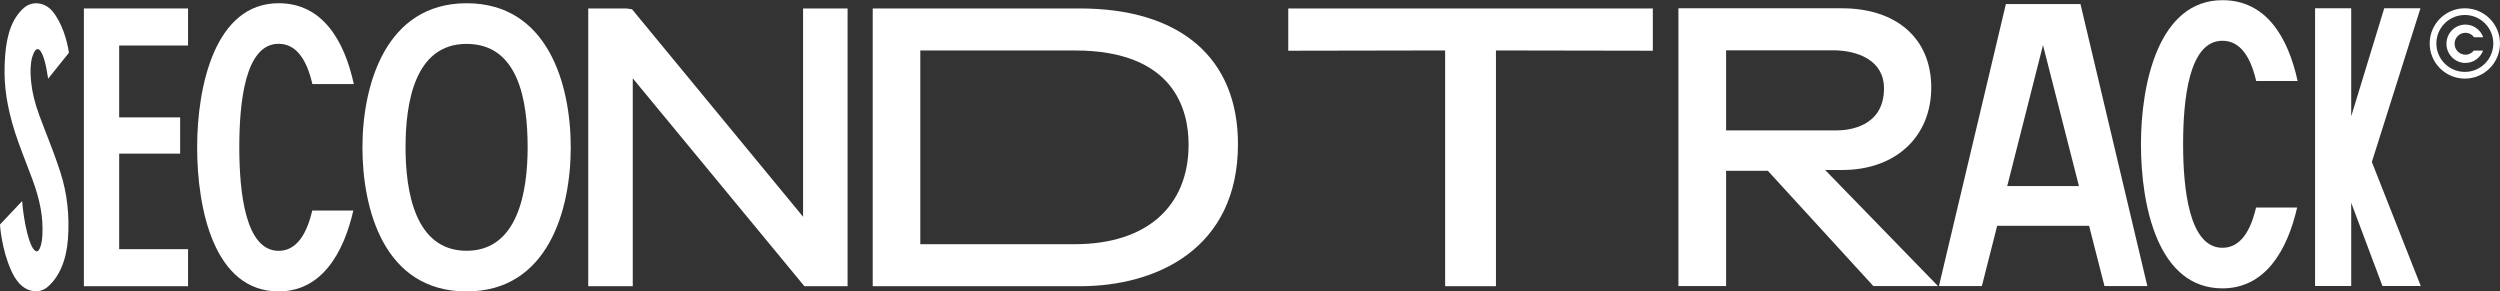<svg xmlns="http://www.w3.org/2000/svg" fill="none" viewBox="0 0 1913 223" height="223" width="1913">
<rect x="0" y="0" width="1913" height="223" fill="#333333" stroke="none"/>
<path fill="white" d="M1409.75 130.076C1450.45 130.076 1477.79 104.715 1477.79 66.971C1477.79 29.226 1450.96 6.34 1409.45 6.34H1284.33V218.88H1320.81V130.691H1352.75L1433.48 218.88H1482.94L1396.6 130.076H1409.75ZM1320.81 38.495H1402.67C1421.51 38.495 1441.63 46.145 1441.63 67.599C1441.63 97.455 1413.94 99.779 1405.44 99.779H1320.81V38.495Z"></path>
<path fill="white" d="M985.779 38.813L1105.82 38.599V219.009H1144.7V38.599L1264.74 38.813V6.469H985.779V38.813Z"></path>
<path fill="white" d="M1886.1 6.34C1871.26 6.34 1859.19 18.411 1859.19 33.245C1859.19 48.079 1871.26 60.15 1886.1 60.15C1900.93 60.15 1913 48.079 1913 33.245C1913 18.411 1900.93 6.34 1886.1 6.34ZM1886.1 55.025C1874.09 55.025 1864.31 45.253 1864.31 33.245C1864.31 21.237 1874.09 11.465 1886.1 11.465C1898.1 11.465 1907.88 21.237 1907.88 33.245C1907.88 45.253 1898.1 55.025 1886.1 55.025Z"></path>
<path fill="white" d="M1886.53 41.849C1881.96 41.849 1878.26 38.093 1878.26 33.471C1878.26 28.849 1881.96 25.093 1886.53 25.093C1889.26 25.093 1891.66 26.449 1893.17 28.509H1900.15C1898.14 22.857 1892.8 18.812 1886.52 18.812C1878.52 18.812 1872.03 25.382 1872.03 33.483C1872.03 41.585 1878.52 48.154 1886.52 48.154C1892.7 48.154 1897.95 44.235 1900.05 38.734H1892.94C1891.42 40.63 1889.13 41.874 1886.53 41.874V41.849Z"></path>
<path fill="white" d="M143.897 190.659H91.192V117.556H137.843V89.822H91.192V34.831H143.897V6.469H64.199V219.009H143.897V190.659Z"></path>
<path fill="white" d="M826.244 6.469H667.803V219.009H826.52C884.903 219.009 947.292 190.446 947.292 110.271C947.292 44.302 903.178 6.469 826.256 6.469H826.244ZM909.509 110.572C909.509 158.328 876.989 186.853 822.501 186.853H704.216V38.624H822.501C898.204 38.624 909.509 83.705 909.509 110.585V110.572Z"></path>
<path fill="white" d="M1814.94 123.948L1852.14 6.316H1824.42L1799.14 89.016V6.316H1794.28H1783.83H1771.49V218.857H1783.83H1794.28H1799.14V155.123L1822.88 218.392L1823.05 218.857H1852.38L1814.94 123.948Z"></path>
<path fill="white" d="M1591.97 3.109H1534.9L1484.53 215.273L1483.74 218.878H1516.53L1528.24 172.767H1598.57L1610.34 218.878H1643.14L1591.98 3.109H1591.97ZM1535.94 142.358L1563.3 34.549L1590.8 142.358H1535.94Z"></path>
<path fill="white" d="M35.672 102.958C33.763 98.022 31.854 93.073 29.982 87.986C26.654 78.904 24.644 70.702 23.865 62.902C23.438 58.719 23.049 53.255 23.79 47.992L23.928 46.874C24.33 43.659 26.315 38.283 28.111 37.705C28.601 37.542 29.091 37.441 29.756 37.856C31.238 38.773 34.09 42.554 36.388 57.476L36.815 60.239L52.73 40.368L52.654 39.84C51.26 30.433 47.291 17.332 40.307 8.803C37.318 5.148 33.286 2.937 28.965 2.56C25.021 2.234 21.29 3.44 18.364 5.977C9.898 13.3 5.175 25.345 3.919 42.78C2.612 60.83 4.132 75.224 9.333 94.128C12.033 103.913 16.279 114.966 20.386 125.643C21.969 129.763 23.514 133.77 24.883 137.488C30.761 153.49 33.035 166.063 32.457 179.528C32.155 186.625 30.322 192.24 28.274 192.303H28.211C22.735 192.303 18.025 168.927 16.944 153.854L0 171.804L0.037 172.331C0.037 172.507 1.206 190.557 8.428 206.66C9.069 208.167 9.835 209.712 10.827 211.433C11.003 211.759 11.179 212.098 11.342 212.274C12.485 214.096 13.528 215.502 14.621 216.696C18.326 220.778 22.973 222.888 27.445 222.888C30.698 222.888 33.876 221.77 36.526 219.472C45.482 211.722 50.833 198.998 52.014 182.669C53.295 164.832 51.361 147.737 46.236 131.873C42.92 121.598 39.252 112.115 35.697 102.933L35.672 102.958Z"></path>
<path fill="white" d="M484.192 59.927L615.527 219.009H648.574V6.469L614.509 6.481V165.852L483.664 7.122L479.544 6.481H450.127V219.009H484.192V59.927Z"></path>
<path fill="white" d="M213.207 191.935C187.709 191.935 183.111 146.892 183.111 112.727C183.111 78.562 187.445 33.519 213.207 33.519C227.25 33.519 234.95 46.569 239.032 64.33H270.748C263.462 30.969 246.769 2.469 213.207 2.469C164.547 2.469 150.855 65.825 150.855 112.727C150.855 159.629 163.68 222.985 213.207 222.985C245.903 222.985 262.797 194.108 270.371 161.123H238.931C234.862 178.608 227.212 191.935 213.207 191.935Z"></path>
<path fill="white" d="M1700.61 189.603C1675.11 189.603 1670.52 144.56 1670.52 110.395C1670.52 76.23 1674.85 31.187 1700.61 31.187C1714.65 31.187 1722.35 44.237 1726.44 61.998H1758.15C1750.87 28.637 1734.17 0.137 1700.61 0.137C1651.95 0.137 1638.26 63.493 1638.26 110.395C1638.26 157.297 1651.08 220.653 1700.61 220.653C1733.31 220.653 1750.2 191.776 1757.78 158.791H1726.34C1722.27 176.276 1714.62 189.603 1700.61 189.603Z"></path>
<path fill="white" d="M357.038 223.001C293.719 223.001 277.34 159.946 277.34 112.742C277.34 65.539 294.85 2.484 357.038 2.484C419.226 2.484 436.736 64.597 436.736 112.742C436.736 160.888 419.226 223.001 357.038 223.001ZM357.038 33.585C317.057 33.585 310.324 79.193 310.324 112.742C310.324 146.292 317.447 191.888 357.038 191.888C396.629 191.888 403.751 145.991 403.751 112.742C403.751 76.555 396.629 33.585 357.038 33.585Z"></path>
</svg>
